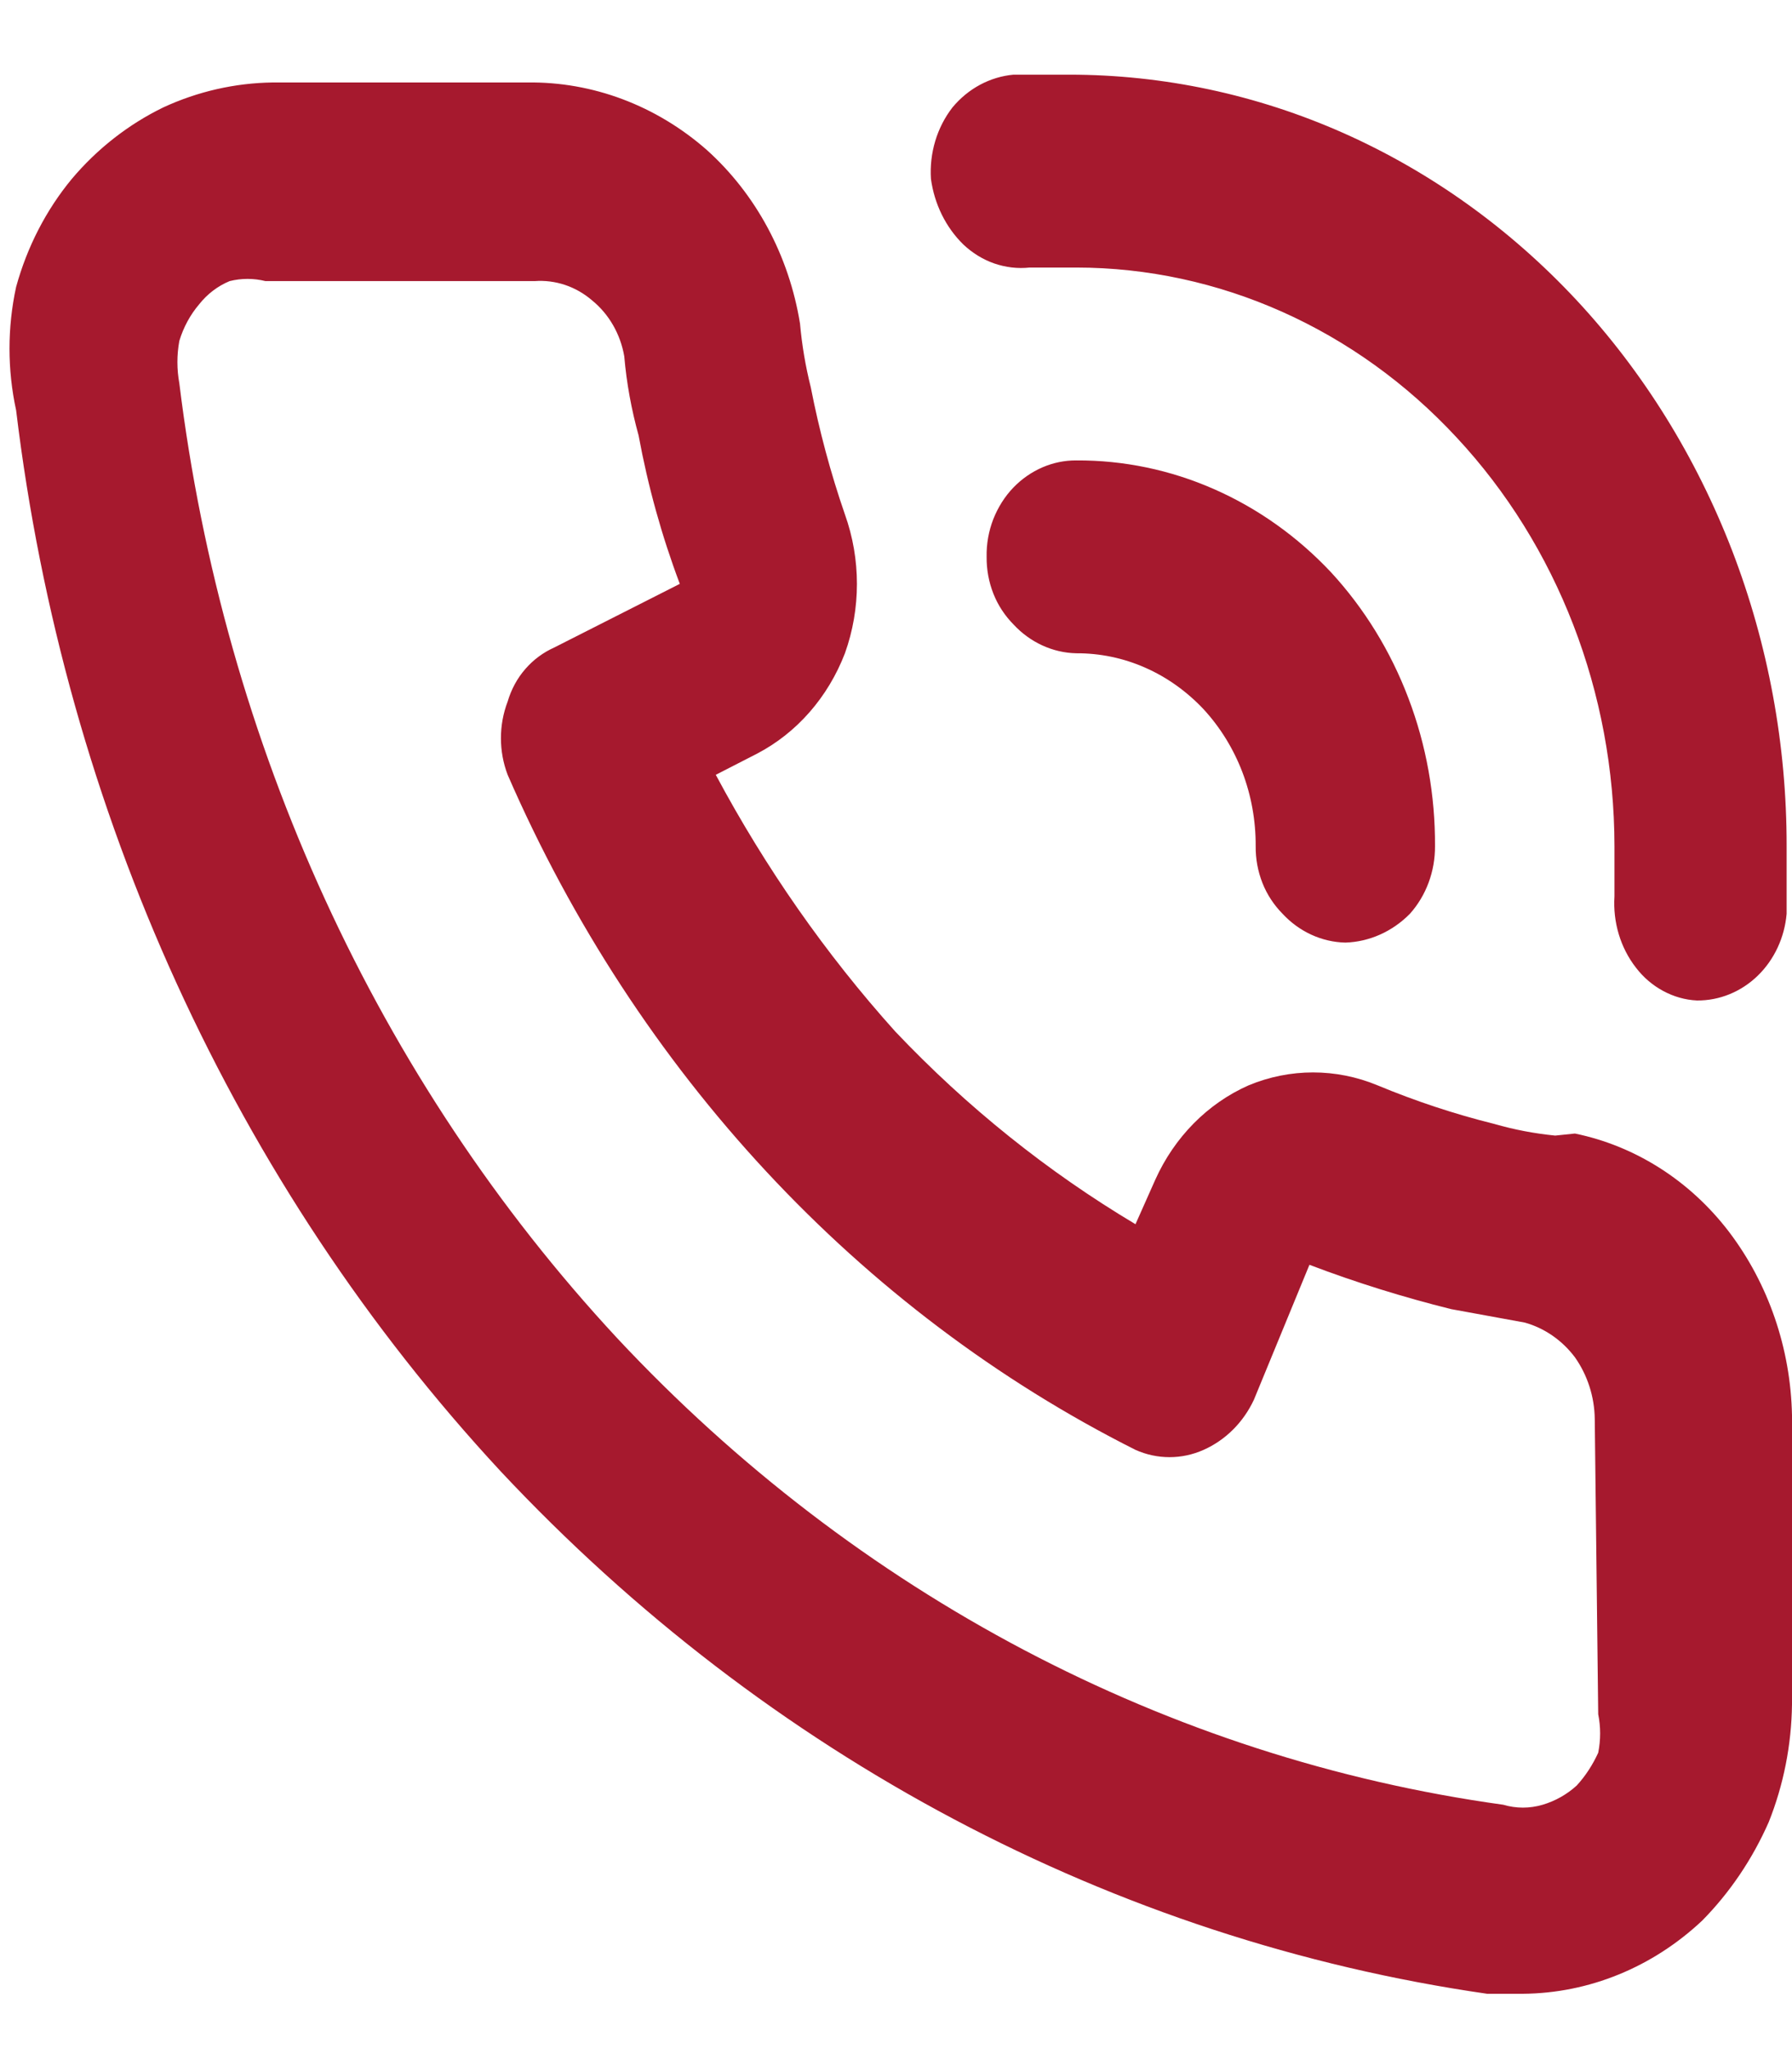 <svg width="14" height="16" viewBox="0 0 14 16" fill="none" xmlns="http://www.w3.org/2000/svg">
<g clip-path="url(#clip0_248_5812)">
<path d="M9.81 6.607C9.809 6.706 9.827 6.804 9.863 6.895C9.899 6.986 9.953 7.067 10.02 7.135C10.15 7.275 10.326 7.356 10.511 7.36C10.699 7.354 10.878 7.274 11.015 7.135C11.142 6.993 11.212 6.804 11.211 6.607C11.213 6.211 11.143 5.818 11.003 5.451C10.864 5.084 10.658 4.75 10.399 4.469C10.137 4.19 9.826 3.969 9.484 3.819C9.143 3.669 8.777 3.593 8.408 3.595C8.226 3.594 8.05 3.67 7.918 3.806C7.85 3.876 7.797 3.961 7.76 4.054C7.724 4.147 7.706 4.247 7.708 4.348C7.707 4.447 7.725 4.545 7.761 4.636C7.797 4.727 7.851 4.808 7.918 4.876C8.048 5.016 8.224 5.097 8.408 5.101C8.593 5.1 8.776 5.138 8.946 5.213C9.117 5.288 9.272 5.399 9.403 5.538C9.533 5.679 9.636 5.846 9.706 6.029C9.776 6.213 9.811 6.409 9.81 6.607ZM8.408 0.583H7.918C7.734 0.6 7.564 0.691 7.441 0.839C7.32 0.995 7.26 1.195 7.273 1.397C7.3 1.594 7.389 1.775 7.526 1.909C7.596 1.975 7.678 2.026 7.767 2.057C7.857 2.088 7.951 2.099 8.044 2.089H8.408C9.523 2.09 10.592 2.567 11.379 3.415C12.168 4.261 12.612 5.41 12.613 6.607V6.999C12.6 7.201 12.66 7.401 12.781 7.556C12.839 7.632 12.912 7.694 12.994 7.738C13.076 7.782 13.166 7.808 13.257 7.812C13.433 7.814 13.604 7.744 13.734 7.617C13.862 7.492 13.942 7.32 13.958 7.135V6.607C13.959 5.816 13.814 5.032 13.533 4.301C13.251 3.57 12.839 2.905 12.318 2.345C11.797 1.786 11.179 1.343 10.498 1.04C9.818 0.738 9.089 0.583 8.352 0.583M12.486 13.385C12.506 13.484 12.506 13.586 12.486 13.686C12.443 13.78 12.387 13.867 12.318 13.942C12.241 14.012 12.15 14.063 12.052 14.092C11.951 14.122 11.845 14.122 11.744 14.092C9.126 13.73 6.692 12.449 4.821 10.448C2.95 8.434 1.748 5.814 1.401 2.993C1.381 2.884 1.381 2.771 1.401 2.662C1.433 2.556 1.486 2.458 1.556 2.376C1.62 2.295 1.702 2.233 1.794 2.195C1.886 2.172 1.982 2.172 2.074 2.195H4.176C4.338 2.183 4.498 2.236 4.625 2.345C4.757 2.452 4.847 2.608 4.877 2.782C4.895 2.991 4.933 3.198 4.989 3.4C5.062 3.796 5.17 4.185 5.311 4.559L4.33 5.056C4.245 5.094 4.167 5.151 4.104 5.224C4.041 5.296 3.994 5.383 3.966 5.478C3.896 5.661 3.896 5.867 3.966 6.05C4.976 8.37 6.712 10.236 8.871 11.321C9.041 11.397 9.233 11.397 9.403 11.321C9.574 11.245 9.713 11.107 9.796 10.93L10.23 9.876C10.593 10.014 10.963 10.129 11.337 10.222L11.912 10.327C12.066 10.37 12.204 10.465 12.304 10.598C12.402 10.737 12.457 10.906 12.459 11.08L12.486 13.385ZM12.15 8.867C11.989 8.851 11.83 8.821 11.674 8.776C11.364 8.699 11.059 8.598 10.763 8.475C10.438 8.34 10.078 8.34 9.754 8.475C9.435 8.616 9.175 8.879 9.025 9.213L8.871 9.559C8.185 9.15 7.553 8.644 6.993 8.053C6.451 7.45 5.981 6.777 5.592 6.05L5.914 5.885C6.225 5.723 6.469 5.444 6.601 5.101C6.726 4.753 6.726 4.366 6.601 4.017C6.489 3.693 6.4 3.361 6.334 3.023C6.293 2.86 6.265 2.694 6.25 2.526C6.164 1.996 5.906 1.516 5.522 1.171C5.127 0.824 4.63 0.637 4.12 0.644H2.13C1.836 0.648 1.545 0.714 1.275 0.839C1.004 0.971 0.761 1.16 0.561 1.397C0.36 1.64 0.212 1.928 0.126 2.24C0.057 2.557 0.057 2.887 0.126 3.204C0.504 6.338 1.834 9.249 3.91 11.487C5.996 13.714 8.703 15.148 11.618 15.568H11.898C12.414 15.564 12.911 15.361 13.299 14.996C13.515 14.777 13.691 14.516 13.818 14.228C13.934 13.938 13.996 13.625 14 13.309V11.05C13.989 10.528 13.816 10.025 13.509 9.62C13.204 9.22 12.777 8.948 12.304 8.851" fill="#A6192E"/>
</g>
<defs>
<clipPath id="clip0_248_5812">
<rect width="14" height="15" fill="white" transform="translate(0 0.583)"/>
</clipPath>
</defs>
</svg>